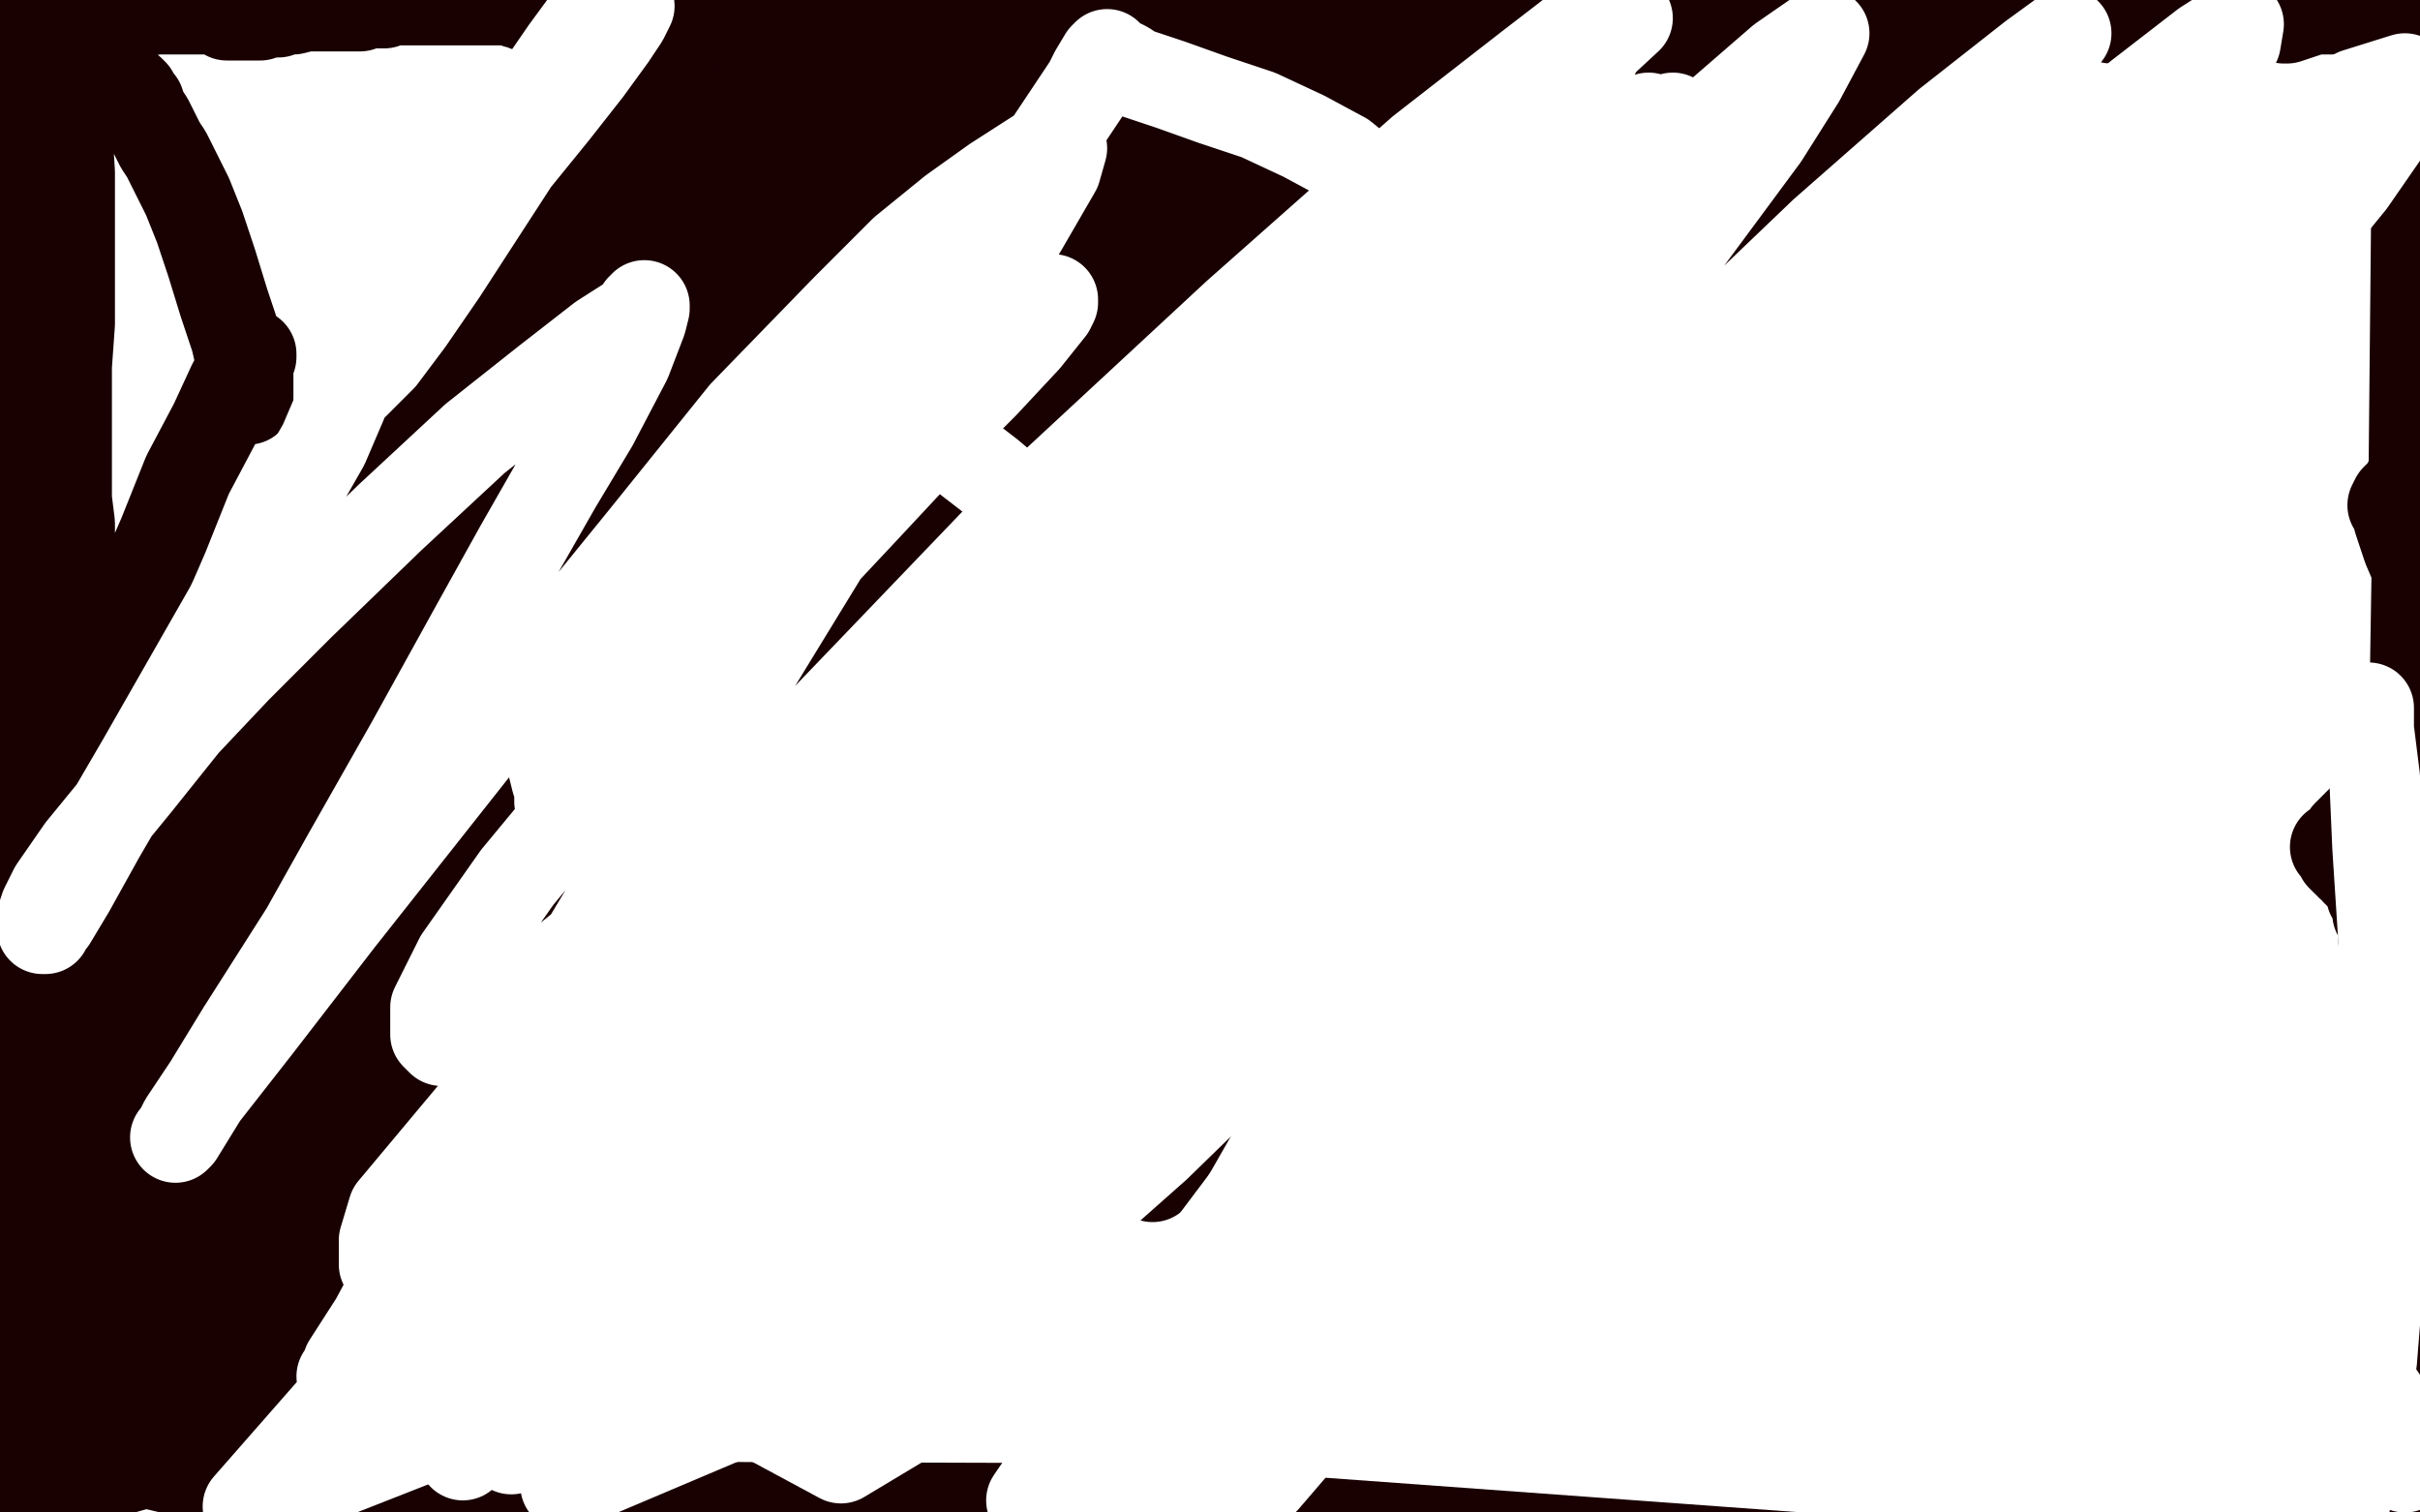 <?xml version="1.0" standalone="no"?>
<!DOCTYPE svg PUBLIC "-//W3C//DTD SVG 1.1//EN"
"http://www.w3.org/Graphics/SVG/1.1/DTD/svg11.dtd">

<svg width="800" height="500" version="1.1" xmlns="http://www.w3.org/2000/svg" xmlns:xlink="http://www.w3.org/1999/xlink" style="stroke-antialiasing: false"><desc>This SVG has been created on https://colorillo.com/</desc><rect x='0' y='0' width='800' height='500' style='fill: rgb(255,255,255); stroke-width:0' /><polyline points="293,177 292,177 292,177 291,177 291,177 290,176 290,176 289,176 289,176 288,175 288,175 287,175 287,175 286,174 286,174 285,174 284,174 283,174 282,174 282,173 281,173 280,173 279,173 278,173 277,173 276,173 275,173 274,172 273,172 272,172 271,172 270,172 269,173 267,173 266,173 265,173 264,173 263,174 262,174 261,174 260,174 259,174 258,175 257,175 256,175 256,176 255,176 254,176 253,176 252,176 251,176 251,177 250,177 249,177 248,177 247,178 246,178 245,178 244,179 243,179 242,180 241,180 239,180 238,181 237,181 236,181 235,181 234,181 234,180 233,180 232,180 231,180 232,180 233,181 234,182 235,182 235,183 236,183 236,184 237,184 238,185 239,186 240,187 241,187 241,188 242,188 242,189 243,189 244,190 245,190 245,191 246,191 247,191 248,191 249,191 250,191 251,191 252,191 253,191 254,191 255,191 256,191 257,190 258,190 259,190 260,190 261,190 262,190 263,189 264,189 265,189 266,189 267,188 268,188 269,188 270,188 271,188 272,188 273,188 274,188 275,188 276,188 277,188 278,188 279,188 280,188 281,187 283,187 284,187 285,187 286,187 287,187 288,187 289,187 290,187 291,187 292,187 292,186 293,186 294,186 295,186 296,186 295,186 295,185 294,185 293,183 292,182 289,179 287,177 286,176 286,175 285,175" style="fill: none; stroke: #190102; stroke-width: 1; stroke-linejoin: round; stroke-linecap: round; stroke-antialiasing: false; stroke-antialias: 0; opacity: 1.0"/>
<polyline points="297,185 297,184 297,184 298,183 299,183 300,182 301,182 302,181 304,180 305,180 306,180 306,179 307,179 307,178 309,178 313,176 316,175 319,175 320,174 322,174 324,174 325,174 325,173 326,173 327,173 328,173 329,172 330,172 331,172 332,172 333,172 334,172 334,171 335,171 336,171 337,171 338,172 339,172 339,173 340,173 341,174 342,175 343,175 344,176 345,177 346,178 346,179 346,180 346,181 346,182 346,183 346,182 345,181 341,178 337,177 335,176 334,175 332,175 331,174 330,174 330,175 330,174 331,174 332,174 333,174 334,175 335,176 336,176 336,177 337,177 338,178 339,179 340,179 341,180 342,181 343,182 344,182 344,183 345,183 345,184 344,184 344,185 343,185 342,185 341,185 337,185 336,185 335,186 334,186 332,186 331,186 330,186 328,186 324,185 322,185 321,185 320,185 319,185 317,184 315,184 314,184 313,184 312,184 311,184 310,184 309,183 308,183 307,183 306,183 306,184 305,184 304,184 304,185 303,186 300,188 298,189 297,189 296,189 294,190 293,190 292,190 292,191 292,190 292,189 292,188 293,188 293,187" style="fill: none; stroke: #190102; stroke-width: 1; stroke-linejoin: round; stroke-linecap: round; stroke-antialiasing: false; stroke-antialias: 0; opacity: 1.0"/>
<polyline points="325,179 325,179 325,180 324,180 325,180 325,181 325,180 325,179 324,179 323,178 322,178 321,177 320,177 320,178 321,178 322,178 323,178 324,178 325,178 326,178 327,178 327,179 327,180 326,180 326,181 326,182 326,181 326,180 325,180 320,181 316,181 313,181 310,181 311,181 314,181 320,180 325,180 329,180 332,180 334,180 335,180 336,180 335,180 335,181 334,181 333,181 332,181 330,181 326,181 324,181 321,181 320,181 320,180 320,179 321,178 321,179 320,179" style="fill: none; stroke: #190102; stroke-width: 1; stroke-linejoin: round; stroke-linecap: round; stroke-antialiasing: false; stroke-antialias: 0; opacity: 1.0"/>
<polyline points="266,180 265,180 265,180 265,181 265,181 265,182 266,182 266,181 265,181 264,181 263,181 262,181 261,182 260,182 259,182 260,182 260,181 261,181 262,181 263,181 264,181 264,182 265,181 264,181 264,182 264,183 263,183 263,184 263,183 264,183 264,182 265,182 265,181 265,182 265,183 265,182 266,182 266,181 267,181 266,181 266,182 267,181" style="fill: none; stroke: #190102; stroke-width: 1; stroke-linejoin: round; stroke-linecap: round; stroke-antialiasing: false; stroke-antialias: 0; opacity: 1.0"/>
<polyline points="294,188 293,189 293,189 293,190 293,190 290,192 290,192 287,196 287,196 285,198 285,198 284,200 284,200 283,201 283,201 283,202 282,203 281,205 280,207 278,210 276,213 275,216 273,219 272,221 271,223 271,224 270,225 270,226 270,227 270,229 270,230 271,230 272,231 273,231 274,231 275,231 276,231 277,231 278,230 279,230 280,230 281,230 282,229 283,229 284,229 285,228 286,227 289,225 293,221 298,218 303,214 306,212 307,211 308,210 308,211" style="fill: none; stroke: #190102; stroke-width: 1; stroke-linejoin: round; stroke-linecap: round; stroke-antialiasing: false; stroke-antialias: 0; opacity: 1.0"/>
<polyline points="233,217 234,217 234,217 234,218 234,218 235,218 235,218 236,221 236,221 239,226 239,226 242,232 242,232 244,236 244,236 244,237 244,237 244,239 245,240 246,241 246,242 246,243 247,243 247,244 248,245 249,245 249,246 250,246 250,247 251,247 252,247 253,248 254,248 255,249 258,249 261,251 265,252 270,254 275,255 280,255 285,256 289,257 293,257 296,257 298,257 298,258 299,258 300,258 301,258 302,258 303,258 304,258 305,258 306,258 307,258 308,258 308,257 309,257 310,257 310,256 311,255 311,254 312,253 313,251 315,247 320,241 324,235 329,230 332,226 334,223 335,222 336,222 336,221 337,220 337,219 338,219 338,218 338,219 338,218 338,219 339,219 339,220 340,220 340,221 341,221 341,222 341,223 341,224 342,224 342,225 342,226 343,226 343,227 343,228 343,229 343,230 344,230 344,231 344,232 344,233 344,234 344,235 344,236 344,237 344,238 344,239 344,240 343,241 343,242 342,243 342,244 341,245 340,246 340,247 339,247 339,248 338,248 338,249 338,250 337,250 337,251 336,252 336,253 335,254 335,255 334,256 334,257 333,258 332,258 332,259 331,260 330,260 329,260 328,260 324,261 318,262 311,264 308,264 306,265 304,265 303,265 302,266 301,266 300,266 299,266 298,266 298,267 297,267 296,267 295,267 294,268 293,268 293,269 292,269 291,270 290,271 289,272 288,272 287,273 286,273 285,273 284,274 283,274 282,274 278,274 275,274 271,274 268,274 266,274 263,274 262,273 260,272 257,271 256,270 255,270 254,270 253,269 252,269 252,268 251,267 251,266 250,266 250,265 249,265 249,264 249,263 248,263 248,262 247,262 247,261 246,260 246,259 245,259 245,258 245,257 245,256 244,255 244,253 244,252 244,251 244,250 244,249 243,248 243,247 243,245 243,244 242,243 242,242 241,241 241,240 241,239 241,238 240,238 240,237 240,236 240,235 239,234 239,233 239,232 238,232 238,231 238,230 237,229 236,228 236,227 236,226 236,225 235,225" style="fill: none; stroke: #190102; stroke-width: 1; stroke-linejoin: round; stroke-linecap: round; stroke-antialiasing: false; stroke-antialias: 0; opacity: 1.0"/>
<polyline points="340,229 340,230 340,230 340,231 339,231 339,232 339,233 339,234 338,234 338,235 337,236 336,237 335,239 334,239 334,240 333,240 333,241 332,241 332,242 331,242 331,243 330,243 330,244 329,244 329,245 328,245 327,246 326,247 325,248 325,249 324,249 323,250 322,250 322,251 321,251 320,252 318,254 316,255 315,256 314,256 313,256 313,257 312,257 311,258 310,260 307,263 305,265 304,266 304,267 303,267 301,269 300,269 299,270 298,270 297,270 296,270 295,270 294,270 293,270 292,270 291,270 290,270 289,270 288,271 287,271 286,271 285,271 284,271 283,271 282,270 281,270 280,270 279,270 278,270 277,270 276,270 275,270 272,269 271,269 270,269 269,269 268,268 267,267 266,267 266,266 265,266 264,266 264,265 263,265 262,265 261,264 260,264 258,263 257,262 256,262 256,261 256,260 255,260 255,259 254,258 254,257 253,257 252,255 251,254 251,253 250,253 250,252 249,251 249,250 249,249 248,249" style="fill: none; stroke: #190102; stroke-width: 1; stroke-linejoin: round; stroke-linecap: round; stroke-antialiasing: false; stroke-antialias: 0; opacity: 1.0"/>
<polyline points="261,279 261,280 261,280 262,281 262,281 265,285 265,285 270,290 270,290 273,294 273,294 277,299 277,299 279,301 279,301 279,302 279,302 280,301 280,300 280,298 282,291 283,283 285,278 285,277 286,276 286,277 286,278 285,278 285,279 285,280 285,279 286,279 289,278 294,275 301,272 304,270 307,268 307,269 306,270 306,271 306,272 306,273 307,273 307,272 308,272 308,273 307,275 304,281 299,287 294,292 293,294 292,294 294,291 304,281 319,268 334,256 346,246 351,243 353,243 351,246 341,254 328,264 315,275 304,283 299,286 297,288 298,287 302,283 312,275 323,268 331,263 334,262 334,263 331,266 317,276 299,289 283,298 273,304 271,305 271,304 273,302 280,296 289,288 294,285 295,284 296,283 296,284 295,285 292,287 287,290 285,291 284,292 285,291 290,286 304,275 315,267 328,256 332,252 333,252 332,252 329,256 316,266 298,278 285,286 277,292 275,294 277,292 288,284 301,274 312,266 315,264 316,264 310,269 297,277 283,285 271,292 264,295 263,295 263,294 264,293" style="fill: none; stroke: #190102; stroke-width: 1; stroke-linejoin: round; stroke-linecap: round; stroke-antialiasing: false; stroke-antialias: 0; opacity: 1.0"/>
<polyline points="231,179 228,178 228,178 224,178 224,178 211,178 211,178 196,180 196,180 180,183 180,183 164,186 164,186 149,190 149,190 139,193 139,193 136,195 136,195 134,196 134,197 134,200 133,211 133,228 133,246 133,261 136,272 140,278 144,282 150,284 161,287 173,289 186,291 199,292 209,293 215,293 219,294 220,294 221,294 222,294 223,294 224,294 225,294" style="fill: none; stroke: #190102; stroke-width: 1; stroke-linejoin: round; stroke-linecap: round; stroke-antialiasing: false; stroke-antialias: 0; opacity: 1.0"/>
<polyline points="341,170 342,169 342,169 343,168 343,168 345,167 345,167 348,165 348,165 351,163 351,163 354,162 354,162 356,160 356,160 357,159 359,159 360,158 361,158 362,158 364,158 366,157 368,157 370,158 371,158 371,159 372,159 372,160 373,161 374,162 374,163 374,164 375,164 375,166 375,167 375,168 375,169 375,170 374,170 374,171 373,172 371,176 365,192 358,207 350,224 348,229 347,234 346,236 345,237 345,238 345,239 345,240 344,241 342,244 340,246 340,248 339,249 339,250" style="fill: none; stroke: #190102; stroke-width: 1; stroke-linejoin: round; stroke-linecap: round; stroke-antialiasing: false; stroke-antialias: 0; opacity: 1.0"/>
<polyline points="326,163 325,172 325,172 325,175 325,175 325,187 325,187 325,188 325,188 325,190 325,190 325,189 325,185 326,176 326,163 328,149 329,136 330,126 330,121 330,119 330,120 330,122 330,124 329,128 329,130 329,131 329,132 329,130 332,119 336,107 339,95 339,91 339,90 338,94 332,110 323,138 311,169 298,196 287,216 280,228 277,231 277,232 277,231 280,226 288,205 302,171 315,138 326,113 332,99 334,94 335,93 335,94 335,95 329,105 321,122 310,143 302,159 291,175 287,182 286,183 286,182 290,172 299,152 311,129 319,114 324,105 324,104 324,105 324,106 305,139 275,183 245,225 231,238 220,248 217,250 226,236 249,203 277,159 299,124 312,104 318,97 319,97 319,101 311,118 298,144 280,173 265,196 255,209 254,211 254,209 265,192 285,162 307,127 321,106 328,97 328,98 319,113 299,142 275,175 259,196 252,205 253,204 279,169 314,121 343,81 347,77 338,88 317,116 286,154 259,187 241,209 232,220 241,213 262,190 291,156 319,123 337,102 343,96 342,98 336,107 300,148 255,198 216,241 207,251 206,254 208,253 251,221 315,168 377,116 399,97 412,87 409,92 367,131 309,181 262,221 247,230 233,238 219,246 215,248 224,244 235,237 291,189 360,124 418,68 429,58 430,58 421,68 392,97 346,140 294,185 247,222 219,244 199,261 200,265 230,256 313,201 410,128 485,62 510,36 533,9 532,9 520,18 450,80 355,158 266,227 233,246 214,258 214,259 271,230 385,155 357,180 294,237 198,326 94,422 28,477 108,432 265,300 415,172 497,103 443,154 336,248 198,371 84,466 234,326 389,192 416,168 318,249 235,321 189,362 153,392 134,408 178,368 245,304 300,251 410,139 465,83 483,65 483,64 456,80 422,102 319,181 190,282 85,366 23,415 32,427 138,354 284,237 433,103 128,356 410,159 517,48 48,413 21,462 133,387 261,294 392,190 494,97 503,81 307,250 194,352 125,420 98,445 81,463 73,479 74,494 103,497 190,473 281,443" style="fill: none; stroke: #190102; stroke-width: 1; stroke-linejoin: round; stroke-linecap: round; stroke-antialiasing: false; stroke-antialias: 0; opacity: 1.0"/>
<polyline points="10,200 9,202 9,202 9,203 9,203 10,204 10,204 16,208 16,208 29,215 29,215 49,222 49,222 79,230 79,230 122,238 122,238 174,242 254,239 335,231 402,217 429,207 480,180 508,158 523,143 530,118 525,102 508,90 480,82 457,79" style="fill: none; stroke: #190102; stroke-width: 1; stroke-linejoin: round; stroke-linecap: round; stroke-antialiasing: false; stroke-antialias: 0; opacity: 1.0"/>
<circle cx="113.5" cy="350.5" r="15" style="fill: #190102; stroke-antialiasing: false; stroke-antialias: 0; opacity: 1.0"/>
<polyline points="132,350 133,350 133,350 136,349 136,349 147,348 147,348 160,347 160,347 174,347 174,347 187,347 187,347 196,346 196,346 202,346 205,346 207,346 209,346 210,346 211,346 213,346 217,344 226,338 239,331 254,321 272,309 290,295 309,279 329,262 349,247 364,236 392,219 412,208 431,197 443,190 465,177 480,169 494,160 506,153 511,150 514,149 514,148 513,148 513,147 513,146 514,144 518,140 533,122 542,110 550,99 553,94 557,90 559,87 562,83 565,80 566,80 569,77 571,76 573,75 576,73 580,70 582,69 586,66 592,62 597,59 602,55 606,52 609,50 612,48 613,47 614,47 614,46 615,46 618,44 626,38 631,34 640,28 649,22 656,17 662,13 668,10 670,9 674,7 675,7 676,7 679,6 681,5 684,5 686,5 688,5 689,5 690,5 691,5 692,5 693,5 694,5 695,5 696,5 697,5 698,6 699,6 702,6 705,6 713,5 723,3 729,2 772,1 768,2 756,6 755,6 756,6 756,5 757,5 758,5 759,4 760,4 762,4 763,3 767,3 771,3 775,3 780,3 785,3 789,3 793,4 796,4 798,4 799,4 799,5 798,5 797,5 797,6 797,7 797,8 796,9 796,10 796,11 796,12 796,13 796,14 796,16 796,17 796,20 795,21 795,24 795,27 795,33 795,36 795,38 795,39 796,40 796,41 796,42 796,43 797,43 797,44 797,45 797,46 797,47 797,48 798,48 798,49 798,50 798,51 799,54 798,156 795,162 792,165 791,167 792,168 793,172 796,181 799,188 798,250 790,260 782,270 776,276 774,279 773,280 772,280 773,280 774,281 774,282 774,283 775,284 776,285 777,285 777,286 778,286 779,287 779,288 780,288 780,289 781,289 782,290 783,291 783,292 784,292 784,293 784,294 784,295 784,296 785,297 785,298 786,299 786,300 786,302 787,303 787,304 788,305 788,306 788,307 788,309 788,310 788,311 788,310 789,308 793,298 797,285 798,378 796,393 795,406 794,407 794,408 794,409 794,410 793,411 793,415 792,421 791,427 791,430 791,431 791,432 791,433 792,433 792,434 792,435 793,435 793,436 793,437 793,438 794,438 794,439 794,440 795,440 795,441 795,442 795,443 795,444 795,445 795,446 795,447 795,448 794,448 794,449" style="fill: none; stroke: #190102; stroke-width: 30; stroke-linejoin: round; stroke-linecap: round; stroke-antialiasing: false; stroke-antialias: 0; opacity: 1.0"/>
<polyline points="795,495 796,496 796,496 796,495 796,495 796,494 796,493 796,492 796,491 796,490 796,489" style="fill: none; stroke: #190102; stroke-width: 30; stroke-linejoin: round; stroke-linecap: round; stroke-antialiasing: false; stroke-antialias: 0; opacity: 1.0"/>
<polyline points="789,473 789,474 789,474 789,475 789,476 783,492 782,491 781,491 780,491 776,491 772,492 767,492 765,493 762,493 759,493 756,493 753,493 751,493 749,493 747,494 746,494 743,494 742,494 741,494 736,495 735,496 732,496 729,497 726,498 721,499 530,499 524,498 520,498 517,497 515,496 514,496 513,495 512,495 511,495 510,495 509,494 508,494 505,494 500,494 497,494 492,494 485,495 477,495 471,496 467,497 460,499 146,498 141,487 136,474 131,460 127,445 124,430 121,414 120,414 119,414 119,413 118,413 118,412 117,412 117,411 116,411 115,411 114,411 113,411 111,411 110,411 107,412 106,412 104,413 102,414 95,418 88,421 82,424 79,425 76,426 73,427 70,427 64,427 58,427 53,427 50,427 49,427 48,426 47,426 46,426 45,426 44,426 43,426 42,426 41,426 40,426 39,427 38,427 37,427 35,428 32,429 30,431 27,432 25,432 24,432 23,432 22,432 21,431 20,429 20,428 19,427 18,426 18,427 17,427 17,428 13,433 4,443 6,496 10,487 16,477 21,466 25,458 27,453 29,451 29,450 29,449 28,449 28,448 28,447 28,448 27,448 27,449 27,451 27,452 29,457 30,462 32,470 33,478 33,483 33,485 33,486 33,485 34,485 34,484 35,484 37,484 38,484 39,484 40,483 41,483 42,483 43,483 44,483 45,483 46,482 47,482 48,483 50,483 50,484 51,484 52,484 53,484 54,484 55,485 57,485 59,486 62,487 65,488 69,490 73,491 75,492 77,493 78,493 79,493 80,493 81,493 82,493 83,493 85,492 87,492 90,492 92,492 94,491 96,491 97,491 99,491 100,491 101,491 102,492 103,492 104,492 105,492 108,493 114,494 121,495 128,496 134,497 139,498 118,499 103,497 78,490 59,486 42,482 26,479 10,476 2,493 8,496 11,497 12,497 13,497 14,497 15,496 16,495 17,494 19,494 22,492 25,491 32,488 46,484 60,479 66,478 75,476 83,476 89,476 95,476 97,477 98,477 99,477 99,476 99,477 98,477 98,476 98,477 99,477 99,476 99,477 99,476 100,476 112,476 132,477 138,477 149,476 154,476 156,475 158,475 159,474 160,474 160,473 160,472 160,471 160,470 161,469 162,467 165,464 170,460 177,453 185,445 191,436 195,426 198,416 199,409 199,405 199,401 199,400 198,401 195,402 191,403 177,405 161,407 146,409 133,411 122,414 111,419 98,425 84,433 69,442 58,449 39,459 25,466 13,471 8,472 6,473 5,473 6,473 9,473 22,473 39,470 59,463 81,452 102,440 121,427 134,418 149,410 158,405 162,403 164,403 165,403 165,404 165,405 165,406 165,407 164,408 163,411 156,420 147,432 136,447 125,461 116,473 109,483 108,484 107,485 110,481 118,475 132,465 149,455 168,443 187,431 203,418 215,408 223,400 227,396 229,394 229,393 229,394 229,395 228,397 224,403 215,414 199,428 180,444 161,460 147,472 137,481 127,488 117,498 113,497 124,483 136,470 168,441 195,417 218,397 236,381 248,372 251,369 247,371 227,379 198,393 177,404 159,414 139,426 113,442 89,459 71,472 59,481 55,484 54,484 54,483 62,475 78,462 92,451 106,440 117,431 155,402 183,381 207,361 228,342 244,327 256,316 261,310 263,309 262,311 249,321 227,339 200,362 170,384 143,404 126,417 112,427 106,431 105,431 105,430 113,418 129,398 152,376 171,360 188,348 205,335 229,318 249,303 266,291 277,283 282,280 283,280 283,281 283,282 278,289 267,305 248,328 223,356 196,385 170,412 149,433 136,446 131,451 130,451 130,450 136,438 156,410 187,369 221,327 255,287 290,253 320,225 344,204 358,192 363,189 364,189 354,199 331,221 285,266 259,291 222,327 188,360 159,388 143,405 132,416 125,423 118,429 116,431 116,430 117,430 122,424 129,415 160,382 194,347 235,305 277,260 316,220 339,195 359,172 363,168 362,169 348,182 324,202 291,229 254,259 215,290 178,321 145,348 119,370 100,386 87,395 85,397 84,397 85,393 92,383 106,366 129,344 159,318 189,292 211,274 246,243 268,223 286,205 298,192 306,184 308,182 308,183 292,204 271,233 242,271 211,312 181,352 153,388 132,415 116,434 106,444 105,445 104,445 104,442 104,437 106,426 112,407 125,379 146,343 163,314 180,289 200,261 228,225 254,193 276,169 293,151 305,140 309,136 310,135 310,136 310,137 304,145 294,155 253,198 215,236 174,277 135,316 102,352 75,379 57,398 46,408 44,410 44,409 44,407 50,398 64,383 86,360 117,329 153,292 189,252 223,213 253,178 278,149 299,127 313,111 322,101 324,99 325,99 325,100 324,103 315,116 297,141 270,177 226,238 182,301 147,351 128,379 114,400 94,430 84,445 79,452 78,453 78,452 78,449 79,443 86,430 101,408 119,381 134,361 168,317 195,284 220,253 243,227 260,205 270,193 277,186 278,185 278,186 278,187 271,199 256,219 242,238 205,284 174,323 144,360 118,392 96,417 83,432 72,444 69,447 69,445 70,442 76,432 89,414 107,391 129,364 153,335 176,307 197,284 211,267 219,258 220,257 220,258 212,267 192,289 170,311 129,355 98,389 68,420 43,447 25,467 14,481 9,485 8,485 8,484 9,479 13,468 25,451 44,429 61,411 95,377 121,351 146,326 170,302 188,282 201,267 209,259 211,257 211,258 209,260 201,269 186,284 166,306 140,332 112,362 83,392 56,421 35,444 20,460 12,468 11,470 10,470 10,469 10,467 17,449 33,418 59,376 89,329 119,282 148,238 172,203 190,178 201,164 204,160 205,160 201,170 186,194 170,220 131,279 99,326 76,359 42,407 23,433 12,450 7,458 6,460 6,459 6,458 6,455 12,444 26,425 51,396 82,358 116,317 150,276 174,247 209,203 229,177 241,162 251,149 254,146 254,147 241,168 219,199 188,240 163,271 124,321 74,381 41,420 15,450 20,413 39,388 83,335 117,295 149,259 177,227 200,200 216,180 227,166 232,160 233,159 233,160 230,167 214,186 186,218 152,257 103,311 79,336 52,365 33,386 23,396 21,397 21,396 26,386 43,361 72,319 118,255 175,182 218,127 261,80 286,54 306,35 320,23 326,18 327,18 327,19 324,25 318,33 286,74 255,115 208,178 162,241 127,291 110,319 92,345 78,365 69,376 67,378 67,376 71,366 81,348 97,323 119,291 144,254 171,215 198,176 221,141 240,112 255,89 265,75 271,67 272,65 273,65 273,66 266,77 241,108 216,140 138,237 95,291 76,314 42,355 24,377 13,389 10,391 12,378 23,356 43,324 70,285 110,230 134,198 170,153 204,111 226,83 242,64 257,48 275,30 287,19 291,15 292,14 293,14 291,19 279,38 257,71 228,112 195,158 162,205 132,250 105,290 82,323 65,346 55,361 52,366 51,366 51,363 54,352 66,330 89,295 131,230 178,161 226,93 238,76 275,27 296,23 266,64 221,128 176,194 141,248 119,284 94,324 66,366 39,404 16,437 6,419 35,377 65,336 103,289 116,273 129,258 135,253 136,253 135,259 126,276 108,301 92,322 55,365 30,393 11,414 4,408 18,387 31,370 43,353 66,322 81,300 101,270 119,241 134,213 144,194 161,161 174,136 192,102 201,86 213,66 222,50 228,41 229,39 230,39 230,40 227,44 216,62 193,93 163,134 129,180 95,227 61,269 40,297 12,331 18,292 44,254 67,224 109,168 132,139 150,116 168,96 190,70 204,54 220,35 228,26 230,24 230,25 227,35 216,53 196,81 171,119 145,164 118,209 100,240 86,264 73,287 57,315 47,335 40,346 39,348 38,349 38,348 39,337 47,315 63,283 86,242 111,198 135,155 158,118 176,88 187,71 193,60 197,54 200,48 202,46 202,47 196,55 187,68 171,90 149,122 116,169 82,216 51,259 26,293 10,317 0,330 5,295 13,274 23,250 33,225 44,200 54,177 62,157 71,140 77,127 81,120 82,118 82,117 83,117 83,118 82,119 82,122 82,125 82,126 82,128 82,129 82,132 82,131 82,130 81,125 78,112 74,100 70,87 66,75 62,65 59,59 56,53 55,51 53,48 51,44 49,40 47,37 46,34 44,33 44,31 43,30 41,29 40,28 39,27 37,25 35,24 33,23 32,22 31,22 30,21 29,21 28,20 27,20 26,20 25,19 24,19 23,18 22,18 21,17 20,16 19,15 16,13 15,11 13,10 12,9 12,8 11,7 10,6 9,6 9,7 9,8 10,9 10,11 10,16 10,26 9,37 9,47 8,55 8,60 7,62 7,63 7,65 7,67 7,70 6,73 6,76 5,79 4,82 4,85 3,88 3,90 3,91 3,92 3,94 3,95 2,96 2,98 2,102 1,106 1,111 1,116 0,121 0,124 0,126 0,127 0,128 0,129 0,130 0,131 1,182 6,171 9,164 12,156 14,152 14,150 14,149 14,148 15,147 16,143 18,136 19,133 20,130 19,131 19,132 19,133 19,136 17,145 16,159 14,178 12,200 8,223 4,246 1,267 0,394 4,381 8,369 12,357 16,346 17,344 17,341 17,339 18,338 18,336 18,335 18,334 18,333 18,332 18,331 18,330 18,329 18,328 18,327 18,323 18,311 19,293 21,272 23,252 24,234 25,220 25,210 25,203 25,199 25,197 25,196 25,194 24,193 24,191 23,189 23,186 23,182 23,180 23,173 22,165 22,156 22,146 22,134 22,121 23,107 23,91 23,74 23,57 22,41 21,24 21,17 20,5 20,2 20,5 21,6 21,7 22,7 22,6 23,6 24,6 25,6 26,6 28,6 30,6 34,6 39,5 45,4 52,3 58,3 63,3 66,3 68,3 69,3 70,3 71,3 72,3 73,4 74,4 75,4 75,5 76,5 77,5 78,5 81,5 82,5 83,5 84,5 85,5 86,5 87,4 89,4 90,4 91,4 92,4 93,3 94,3 97,3 101,2 105,2 106,2 108,2 109,2 110,2 111,2 112,2 113,2 114,2 115,2 116,2 117,2 118,2 119,2 122,1 124,1 127,1 129,0 131,0 133,0 134,0 136,0 163,0 165,0 166,0 167,0 168,0 169,0 170,0 171,0 171,1 172,1 173,1 174,1 174,2 175,2 176,2 177,2 178,2 179,2 180,2 181,3 182,3 183,3 184,3 185,3 186,3 188,4 190,4 193,4 197,5 201,5 204,5 208,5 212,5 216,5 220,5 222,5 226,4 228,4 230,4 231,4 232,4 234,4 236,4 239,4 242,4 244,4 247,4 250,4 253,5 255,5 256,5 259,5 260,5 261,5 261,6 262,6 263,6 264,6 266,6 269,7 270,7 272,7 275,8 279,9 284,10 290,12 297,14 305,17 312,20 318,22 322,23 326,24 328,24 328,25 329,25 329,24 331,23 335,22 342,19 352,16 365,14 380,11 391,10 407,9 424,7 439,6 452,5 463,4 473,3 482,1 488,0 491,0 496,0 501,0 505,0 508,0 510,0 511,1 513,1 514,2 516,2 517,2 518,3 519,3 520,4 521,4 522,4 523,4 524,4 525,4 526,4 527,4 528,4 528,3" style="fill: none; stroke: #190102; stroke-width: 30; stroke-linejoin: round; stroke-linecap: round; stroke-antialiasing: false; stroke-antialias: 0; opacity: 1.0"/>
<polyline points="529,3 530,3 529,4 528,5 527,5 524,7 515,8 500,11 483,14 463,17 443,21 423,25 404,29 385,33 366,35 347,37 329,37 315,37 305,37 299,37 294,36 290,35 284,34 277,32 270,31 266,30 262,30 260,29 256,28 255,28 254,28 253,27 253,26 252,26 252,25 252,24 251,23 251,22 251,21 252,21 254,21 255,21 260,21 271,21 283,21 294,21 303,22 311,23 317,23 322,23 324,23 325,23 326,23 327,22 328,22 331,20 342,14 353,6 342,1 330,5 320,7 312,10 305,12 300,12 297,12 295,12 294,12 294,11 294,10 294,9 294,8 293,8 293,7 293,6 294,6 295,7 296,6 297,6 314,5 333,3 688,0 690,1 691,1 691,2 691,3 690,3 690,4 689,4 688,4 684,5 670,8 653,11 635,14 617,17 601,19 585,21 569,22 553,24 537,26 520,28 504,28 489,28 475,27 463,26 453,24 445,23 440,22 438,21 437,21 438,20 439,20 440,20 441,20 446,20 457,22 464,23 472,24 486,25 507,25 529,25 553,23 575,20 597,18 615,16 629,14 638,14 644,14 647,14 649,14 650,14 650,15 650,17 649,20 647,23 643,26 631,38 615,56 594,81 569,109 542,140 516,171 498,193 485,209 477,219 457,241 446,250 441,254 439,254 439,253 439,251 438,241 438,233 440,211 445,194 452,170 465,135 481,100 497,71 513,49 526,34 534,24 536,22 535,22 531,26 519,36 501,50 481,67 459,85 438,105 418,123 402,139 390,151 383,161 381,166 380,167 381,167 382,167 395,163 417,153 446,138 481,117 518,93 551,69 579,48 599,32 612,23 617,20 615,22 606,32 588,49 559,75 525,108 491,142 468,166 433,203 413,224 400,239 393,246 392,247 392,246 392,245 397,235 409,218 427,197 442,179 478,142 509,109 539,75 559,51 585,13 585,1 569,18 539,46 505,82 469,120 434,159 403,194 383,216 362,242 353,255 351,258 350,258 354,252 370,231 398,198 431,159 467,116 503,72 536,31 535,27 512,56 485,88 449,133 416,173 395,200 370,232 358,248 352,257 351,258 350,259 351,258 356,252 372,237 395,216 426,190 450,169 496,128 528,98 554,73 572,55 581,45 583,43 575,52 552,71 518,103 468,152 440,179 403,215 371,246 347,270 331,286 322,293 320,294 320,293 321,290 335,263 361,220 394,170 426,128 457,89 487,58 510,35 526,21 531,18 532,18 532,19 524,28 502,50 479,72 429,118 401,143 379,163 358,183 332,206 313,223 302,232 298,235 298,234 299,233 305,226 318,213 340,193 368,168 400,138 431,105 452,82 481,45 497,23 506,8 508,3 509,3 507,7 496,21 475,47 445,81 400,133 378,162 347,200 322,232 303,255 292,269 287,274 287,273 292,264 305,245 324,222 347,197 373,170 399,141 425,110 448,80 466,55 479,35 486,23 488,21 487,22 482,30 471,44 452,65 425,93 403,115 385,135 366,157 341,188 318,215 302,235 291,247 287,250 287,249 287,244 291,232 301,212 319,184 344,150 373,116 404,82 434,52 457,29 473,13 480,6 481,5 481,6 479,12 470,25 452,47 434,67 416,88 393,114 360,153 338,181 319,202 302,224 282,250 268,268 261,278 260,279 261,275 269,259 287,230 310,195 336,157 362,119 386,84 406,52 423,25 434,5 429,17 409,42 386,71 362,101 339,130 319,155 303,173 294,185 291,190 290,191 290,190 291,189 293,184 295,180 312,160 331,137 354,110 380,82 398,61 424,28 436,13 444,3 446,1 446,2 445,7 437,20 421,40 398,68 378,90 340,135 312,168 285,197 262,222 245,240 234,252 230,256 231,247 236,231 249,207 271,174 298,137 325,100 349,69 369,44 380,28 385,21 387,21 387,22 384,28 378,39 366,55 348,76 326,101 301,127 276,154 255,178 236,200 222,217 214,228 209,233 208,234 209,233 209,232 211,225 218,213 225,201 245,176 279,134 305,99 329,65 348,34 362,9 359,16 342,40 327,59 312,79 294,102 269,133 253,155 242,170 233,183 224,196 219,202 219,203 219,202 219,201 219,200 222,194 232,181 251,164 277,142 297,124 334,88 360,61 382,35 400,14 409,0 405,14 386,41 362,74 334,112 304,152 274,192 245,232 227,258 200,302 183,329 172,349 165,359 165,360 165,359 168,349 181,330 203,301 232,273 266,245 300,219 335,195 371,173 408,152 443,131 477,113 507,99 530,90 546,85 552,83 554,83 554,84 554,86 554,92 551,104 541,123 526,148 506,179 485,213 464,248 443,283 424,317 411,340 394,368 386,382 381,388 381,389 382,387 388,377 398,359 414,334 432,304 453,275 474,246 496,217 515,193 530,175 540,163 543,160 544,159 544,158 544,159 544,160 538,170 524,187 504,209 480,235 455,265 436,288 399,334 374,364 353,387 338,405 325,420 324,422 324,421 324,420 332,408 347,382 370,345 396,303 423,261 449,221 472,186 491,157 511,127 515,121 519,114 520,113 520,114 518,121 511,136 503,150 491,169 473,195 446,236 415,281 384,326 356,365 332,394 313,414 299,428 292,434 290,436 290,437 291,435 302,424 323,401 350,368 371,339 415,279 449,232 481,190 510,156 527,135 541,117 545,113 546,113 546,114 538,125 517,149 484,188 433,250 380,314 335,366 306,393 284,411 248,438 226,455 210,467 199,475 197,478 196,478 195,478 196,477 196,476 206,467 228,449 257,423 293,385 330,341 368,296 404,253 437,214 466,182 490,157 506,139 516,130 517,128 517,129 510,139 492,163 461,201 415,260 373,314 332,368 313,389 293,407 277,419 267,426 265,427 266,424 276,412 292,389 312,356 335,320 359,285 377,260 409,218 431,189 445,171 464,147 471,136 473,136 472,138 466,145 451,162 425,188 391,222 363,249 340,274 311,305 273,345 239,378 212,401 192,417 179,427 175,430 175,431 175,430 177,428 185,423 201,412 225,392 256,362 291,325 328,286 354,258 402,205 436,168 465,134 489,107 505,89 513,80 515,79 515,81 514,84 503,102 473,151 434,213 400,268 383,295 367,323 347,353 319,390 296,419 277,440 264,454 257,462 256,462 257,462 257,461 262,457 267,453 276,446 290,431 313,404 338,370 364,332 391,293 391,294 390,295 388,297 381,304 369,313 352,328 338,343 300,383 266,420 232,459 198,499 152,477 174,447 190,425 206,406 223,385 248,356 271,328 289,304 300,287 307,276 309,274 310,274 309,274 309,275 306,279 296,291 279,310 264,327 234,361 214,385 199,406 188,421 180,432 176,437 175,439 175,440 175,439 176,439 179,435 188,425 203,413 222,399 244,386 264,376 277,369 283,366 286,365 289,364 289,365 288,366 282,368 268,371 251,374 232,377 213,378 195,378 178,378 161,377 142,374 127,372 102,363 85,355 68,346 51,337 37,328 25,319 14,310 5,303" style="fill: none; stroke: #190102; stroke-width: 30; stroke-linejoin: round; stroke-linecap: round; stroke-antialiasing: false; stroke-antialias: 0; opacity: 1.0"/>
<polyline points="154,66 155,65 155,65 155,64 155,64 157,60 157,60 165,48 165,48 176,33 176,33 187,17 187,17 198,2 198,2 208,2 206,6 202,12 194,23 183,37 170,53 146,90 135,106 126,118 119,125 116,128 115,129 114,129 114,128 114,127 115,127 115,128 115,129 114,129 113,133 107,147 95,168 79,196 63,224 47,252 33,276 23,294 17,304 15,306 15,307 14,307 14,306 14,305 14,304 14,303 15,300 18,294 27,281 45,259 61,239 78,221 99,200 129,171 157,145 181,126 199,112 210,105 212,102 213,102 213,101 213,102 212,106 207,119 196,140 184,160 172,181 157,208 136,246 115,283 101,308 80,341 69,359 61,371 59,375 58,376 59,375 67,362 85,339 112,304 161,242 213,178 246,137 280,102 299,83 315,70 329,60 343,51 350,49 351,49 349,56 338,75 318,108 280,170 239,237 204,295 180,335 158,376 138,411 124,437 115,451 114,455 113,455 114,455 123,442 162,395 215,332 266,274 321,212 383,145 434,90 465,59 495,32 518,13 532,5 533,6 523,26 489,75 442,144 408,194 376,241 338,296 305,342 271,387 246,416 228,437 216,448 215,449 215,448 218,443 250,401 295,343 345,280 396,220 452,154 502,100 534,68 559,46 589,20 602,11 603,11 595,26 583,45 512,141 454,221 407,286 364,343 334,380 304,415 281,441 267,457 262,461 274,451 306,424 376,363 453,296 539,217 606,156 668,102 710,72 749,46 779,31 795,26 795,34 777,60 724,125 661,202 587,291 528,361 473,425 418,489 341,496 378,442 454,341 512,267 679,56 707,32 729,15 740,8 739,14 720,38 686,76 626,140 563,206 510,259 474,291 437,323 405,350 384,366 373,373 372,373 379,360 400,335 423,307 506,206 543,161 583,118 612,90 634,72 648,66 650,67 641,86 616,121 565,186 507,254 455,309 419,343 382,379 347,410 321,431 305,443 301,446 301,444 330,409 378,354 447,275 503,211 554,151 590,109 623,71 646,46 657,34 649,43 624,71 565,134 495,206 433,269 385,312 335,358 288,401 258,428 227,455 216,463 215,462 215,461 248,426 304,370 385,290 440,237 499,179 557,121 603,77 644,41 672,19 683,11 676,20 661,34 652,44 528,188 435,295 372,363 298,444 187,491 243,419 286,361 402,216 545,39 417,260 313,368 169,479 210,420 288,321 447,143 492,103 529,74 553,58 559,58 549,75 532,96 467,165 394,242 310,324 243,383 188,432 138,476 82,498 139,433 223,343 339,224 254,396 203,440 153,481 148,444 216,366 307,267 385,185 478,90 553,39 458,127 345,232 275,297 178,381 149,404 131,415 127,418 127,410 130,400 176,345 246,266 340,168 409,104 470,50 506,22 532,2 538,6 484,56 415,118 350,177 303,221 252,265 173,329 153,341 146,344 144,342 144,333 152,317 171,290 200,255 234,216 268,179 300,145 325,121 340,106 347,100 348,99 348,100 347,102 339,112 325,127 312,140 284,170 269,186 243,214 225,232 210,246 197,257 189,263 186,265 185,265 185,264 185,263 185,261 184,258 183,254 183,249 182,246 182,245 183,245 183,244 185,241 192,233 203,221 218,205 237,185 259,160 282,132 306,103 327,76 344,52 354,37 360,28 362,24 365,19 366,18 366,19 367,19 367,20 368,20 372,22 375,24 387,28 401,33 416,38 431,45 444,52 455,61 463,69 469,79 473,90 476,103 478,117 479,128 480,143 480,150 480,156 480,157 480,158 480,157 480,158 476,165 461,184 437,215 408,251 376,288 345,322 314,353 288,377 272,391 255,409 247,418 246,420 245,421 245,420 246,419 246,418 248,416 257,410 272,403 290,395 311,385 334,373 360,360 389,347 410,337 450,319 481,305 512,292 541,282 566,275 588,271 605,270 617,271 623,273 625,274 625,275 625,281 625,297 624,321 623,350 623,377 624,401 626,420 631,433 637,443 643,449 650,454 657,457 666,459 674,462 686,463 699,464 714,464 730,464 749,462 768,462 787,462" style="fill: none; stroke: #ffffff; stroke-width: 30; stroke-linejoin: round; stroke-linecap: round; stroke-antialiasing: false; stroke-antialias: 0; opacity: 1.0"/>
<polyline points="783,234 783,235 783,235 783,241 783,241 785,257 785,257 786,280 786,280 788,311 788,311 788,347 788,347 788,387 788,387 786,425 786,425 784,450 784,450 778,482 775,498 308,464 278,482 252,468" style="fill: none; stroke: #ffffff; stroke-width: 30; stroke-linejoin: round; stroke-linecap: round; stroke-antialiasing: false; stroke-antialias: 0; opacity: 1.0"/>
<polyline points="728,483 729,482 729,482 730,482 730,482 731,481 731,481 735,481 735,481 741,480 741,480 747,480 747,480 754,479 754,479 759,480 759,480 763,480 765,481 766,481 767,481 786,478 787,478 787,477 788,477 789,477 789,476" style="fill: none; stroke: #ffffff; stroke-width: 30; stroke-linejoin: round; stroke-linecap: round; stroke-antialiasing: false; stroke-antialias: 0; opacity: 1.0"/>
<polyline points="789,477 791,478 791,478 795,485 365,188 353,179 327,157 314,147 302,139 290,133 282,129 277,127 275,127 275,125 277,120 281,116 285,111 293,105 306,96 322,89" style="fill: none; stroke: #ffffff; stroke-width: 30; stroke-linejoin: round; stroke-linecap: round; stroke-antialiasing: false; stroke-antialias: 0; opacity: 1.0"/>
</svg>
